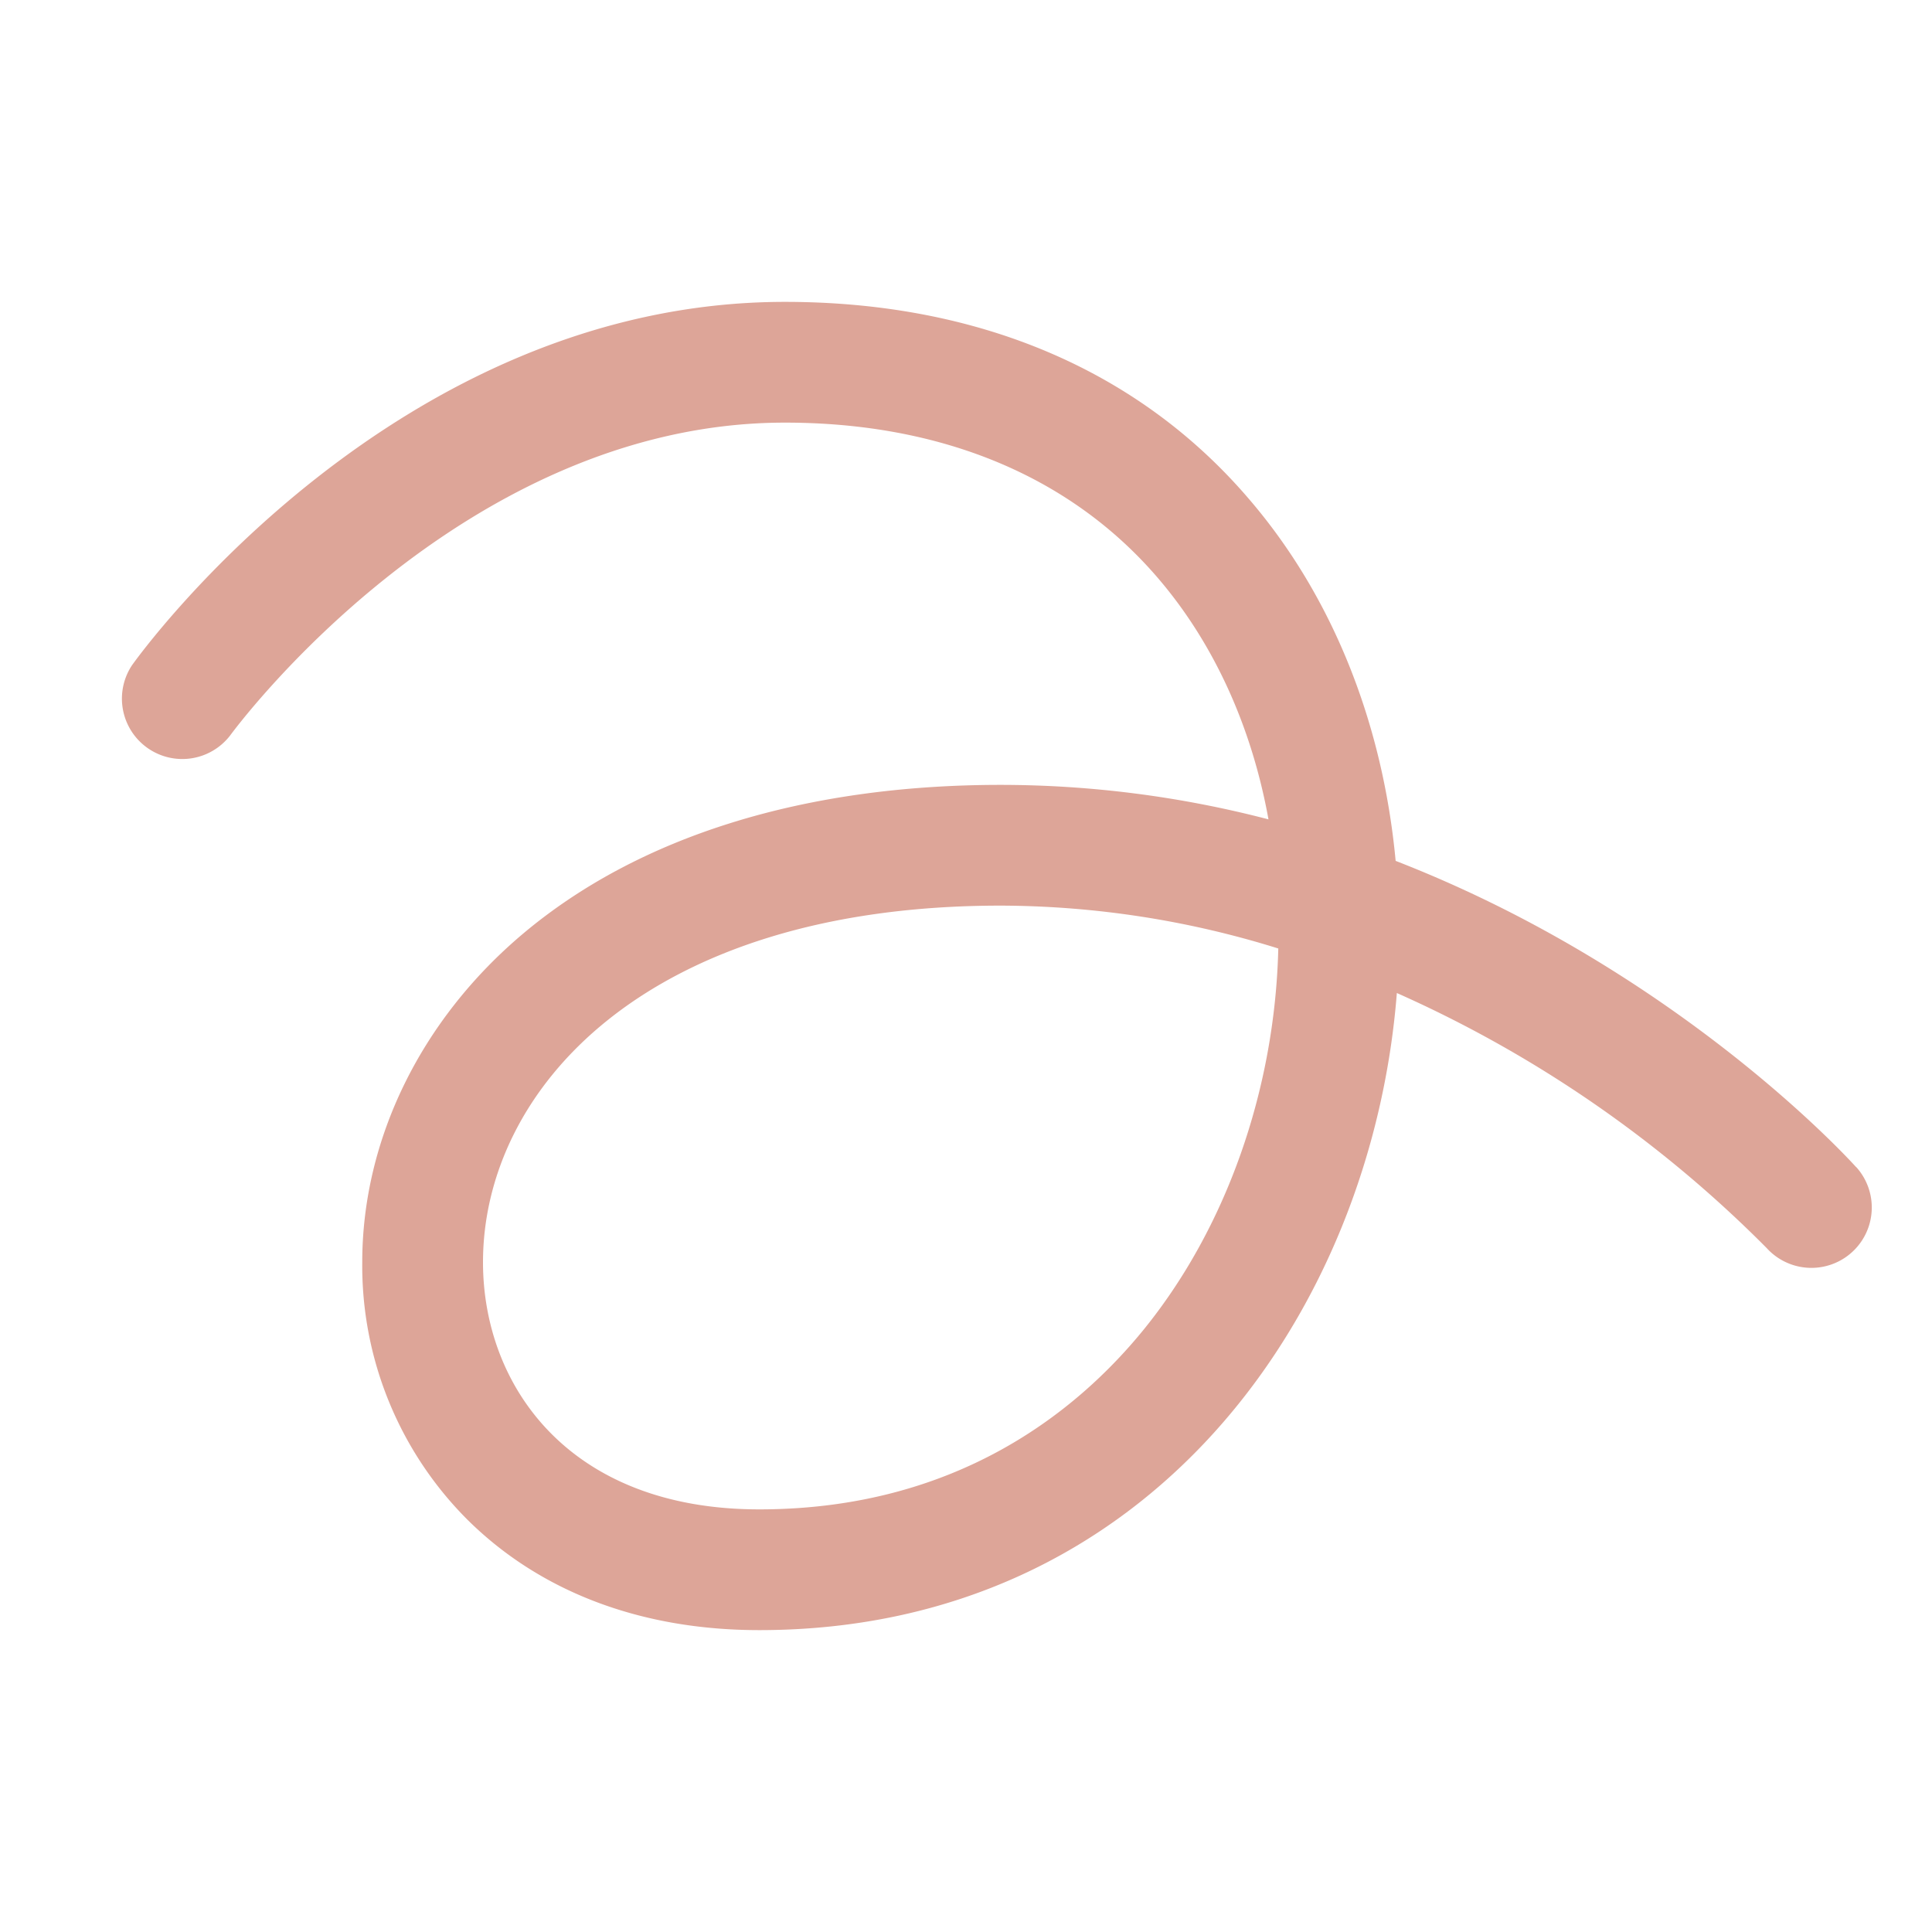 <svg xmlns="http://www.w3.org/2000/svg" width="96" height="96" fill="#dda598" viewBox="0 0 256 256"><path d="M245.93,154.63c-1.32-1.46-24.09-26.22-61-40.56-1.72-18.42-8.46-35.17-19.41-47.92C150.87,49,129.58,40,104,40,52.48,40,18.89,86.18,17.49,88.15a8,8,0,0,0,13,9.31C30.8,97.05,60.81,56,104,56c20.77,0,37.86,7.11,49.41,20.57,7.42,8.64,12.44,19.69,14.67,32A140.87,140.87,0,0,0,132.6,104c-26.06,0-47.93,6.81-63.26,19.69C55.78,135.09,48,151,48,167.25A47.59,47.59,0,0,0,61.87,201.3c9.66,9.62,23.06,14.7,38.73,14.7,51.81,0,81.18-42.13,84.49-84.42a161.43,161.43,0,0,1,49,33.79,8,8,0,1,0,11.86-10.74Zm-94.46,21.64C142.64,187.09,126.66,200,100.6,200,75.32,200,64,183.55,64,167.25,64,144.49,85.47,120,132.6,120a124.34,124.34,0,0,1,36.78,5.68C168.93,144.44,162.46,162.78,151.47,176.27Z"></path></svg>